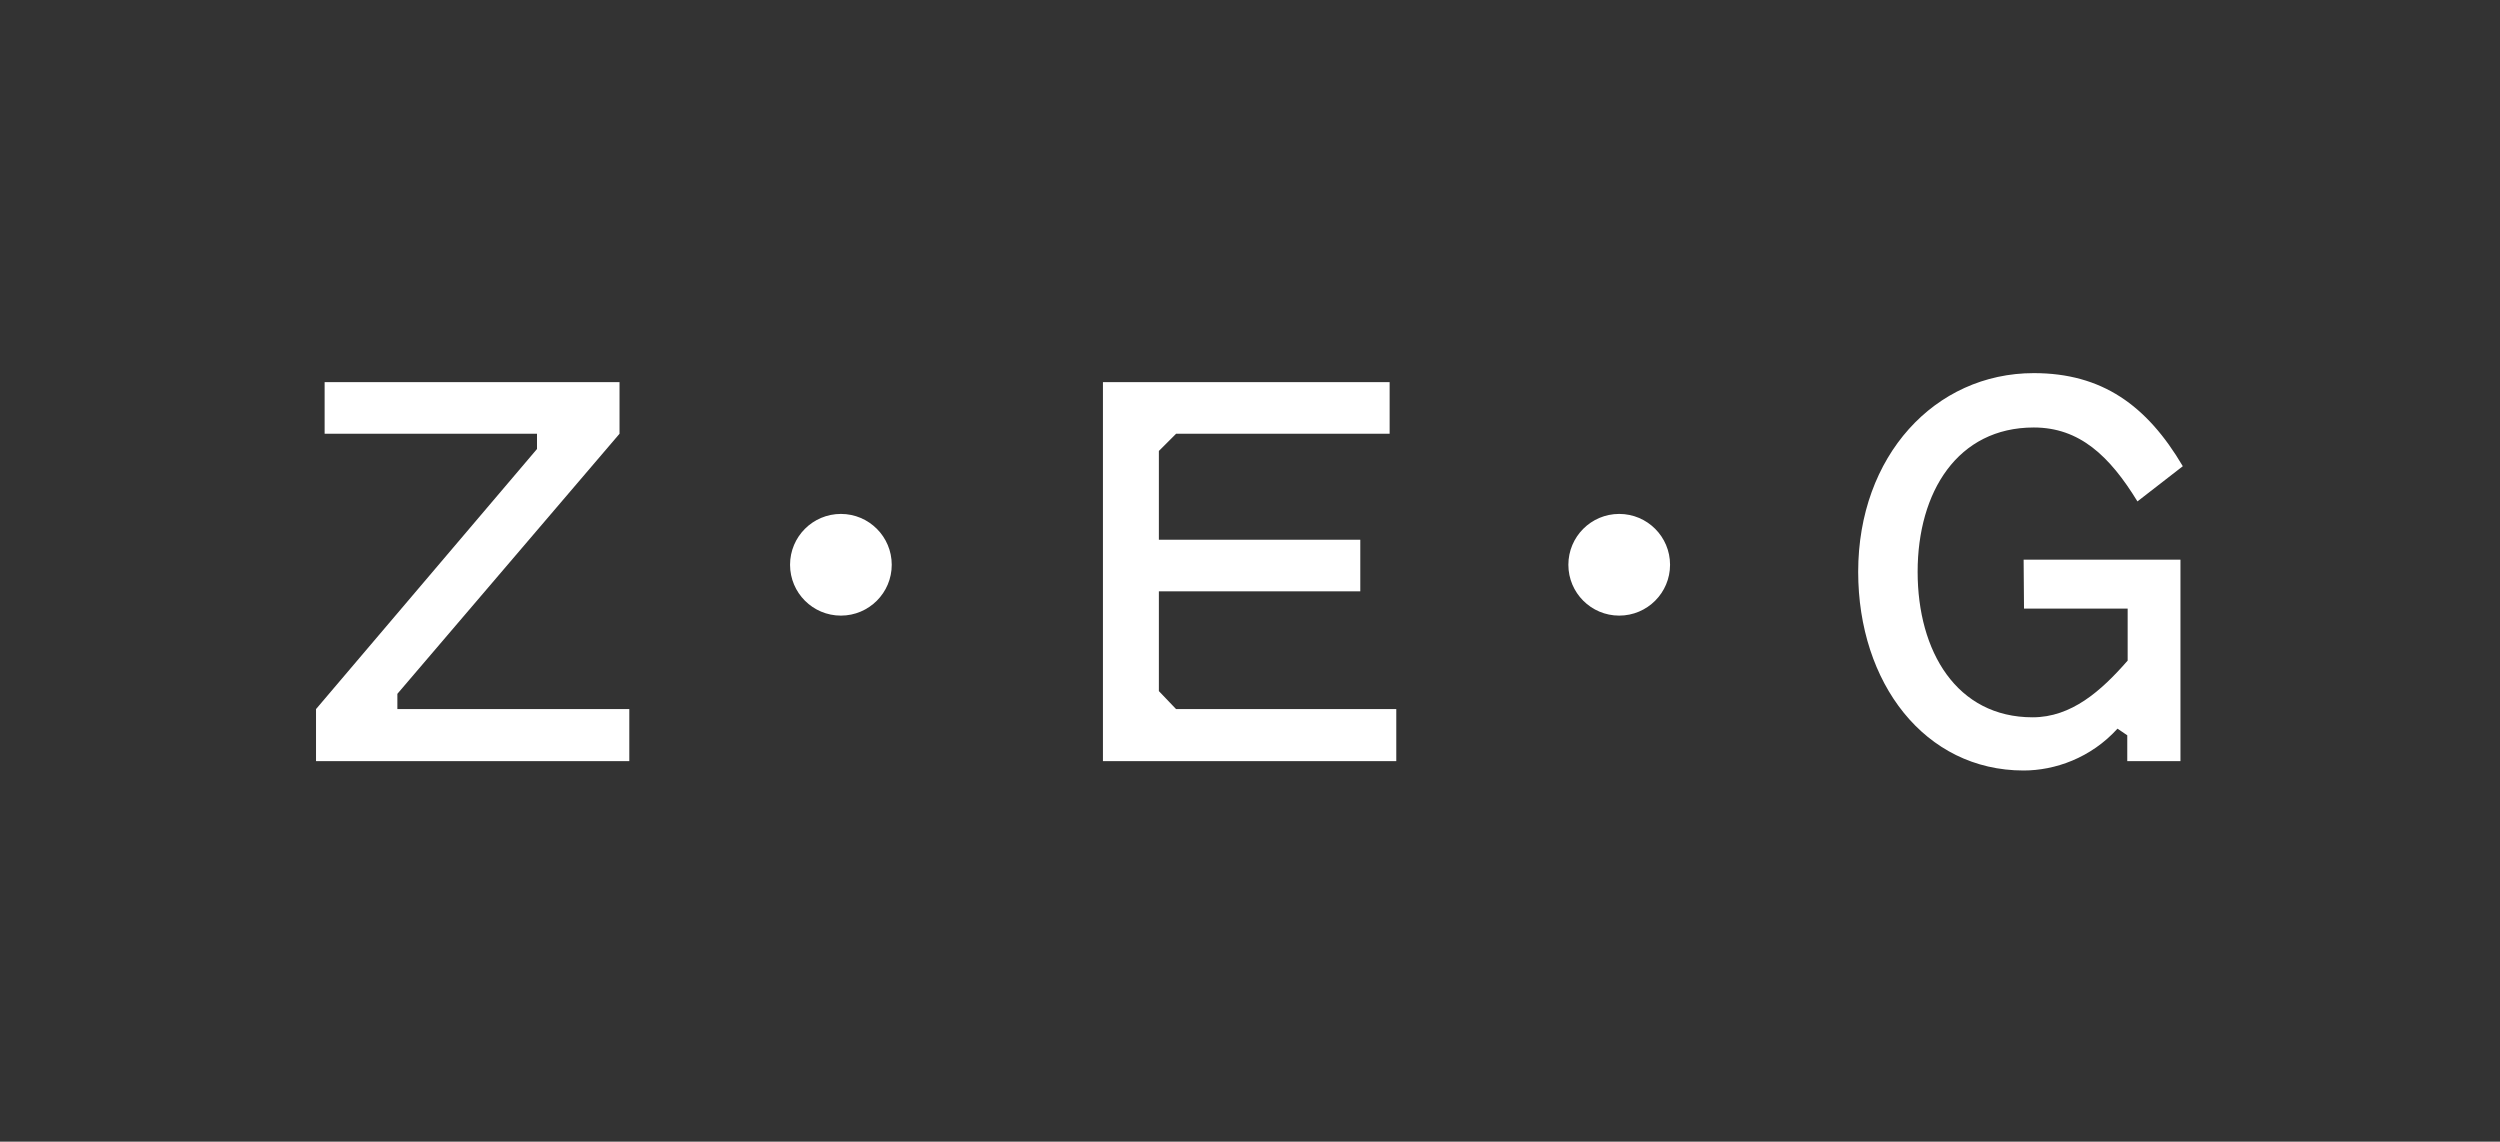<?xml version="1.0" encoding="utf-8"?>
<!-- Generator: Adobe Illustrator 27.8.1, SVG Export Plug-In . SVG Version: 6.00 Build 0)  -->
<svg version="1.1" id="Layer_1" xmlns="http://www.w3.org/2000/svg" xmlns:xlink="http://www.w3.org/1999/xlink" x="0px" y="0px"
	 viewBox="0 0 639.2 291.9" style="enable-background:new 0 0 639.2 291.9;" xml:space="preserve">
<rect x="0" y="0" width="639.2" height="291.9" fill="#333333" stroke="none"/>
<style type="text/css">
	.st0{fill:#FFFFFF;}
</style>
<g>
	<polygon class="st0" points="101.6,177.4 158.4,110.9 158.4,97.7 83,97.7 83,110.9 137.3,110.9 137.3,114.8 80.8,181.3 80.8,194.6 
		160.9,194.6 160.9,181.3 101.6,181.3 	"/>
	<polygon class="st0" points="296.3,176.7 296.3,151.2 347.8,151.2 347.8,138 296.3,138 296.3,115.3 300.7,110.9 355.3,110.9 
		355.3,97.7 282,97.7 282,194.6 357,194.6 357,181.3 300.7,181.3 	"/>
	<path class="st0" d="M517.5,155.6H544v13.3c-6.8,7.8-14.4,14.5-24.3,14.5c-19.4,0-29.4-16.8-29.4-37.2s10.2-36.9,29.7-36.9
		c11.7,0,19.4,7.3,26.5,18.9l11.6-9c-9.2-15.6-20.7-23.8-38.1-23.8c-25.3,0-44.9,21.2-44.9,50.8c0,28.4,17,50.8,42.3,50.8
		c8,0,17.2-3.2,24-10.7l2.5,1.7v6.6h13.6v-51.5h-40.1L517.5,155.6L517.5,155.6z"/>
	<circle class="st0" cx="215" cy="144.4" r="13"/>
	<circle class="st0" cx="414" cy="144.4" r="13"/>
</g>
</svg>
